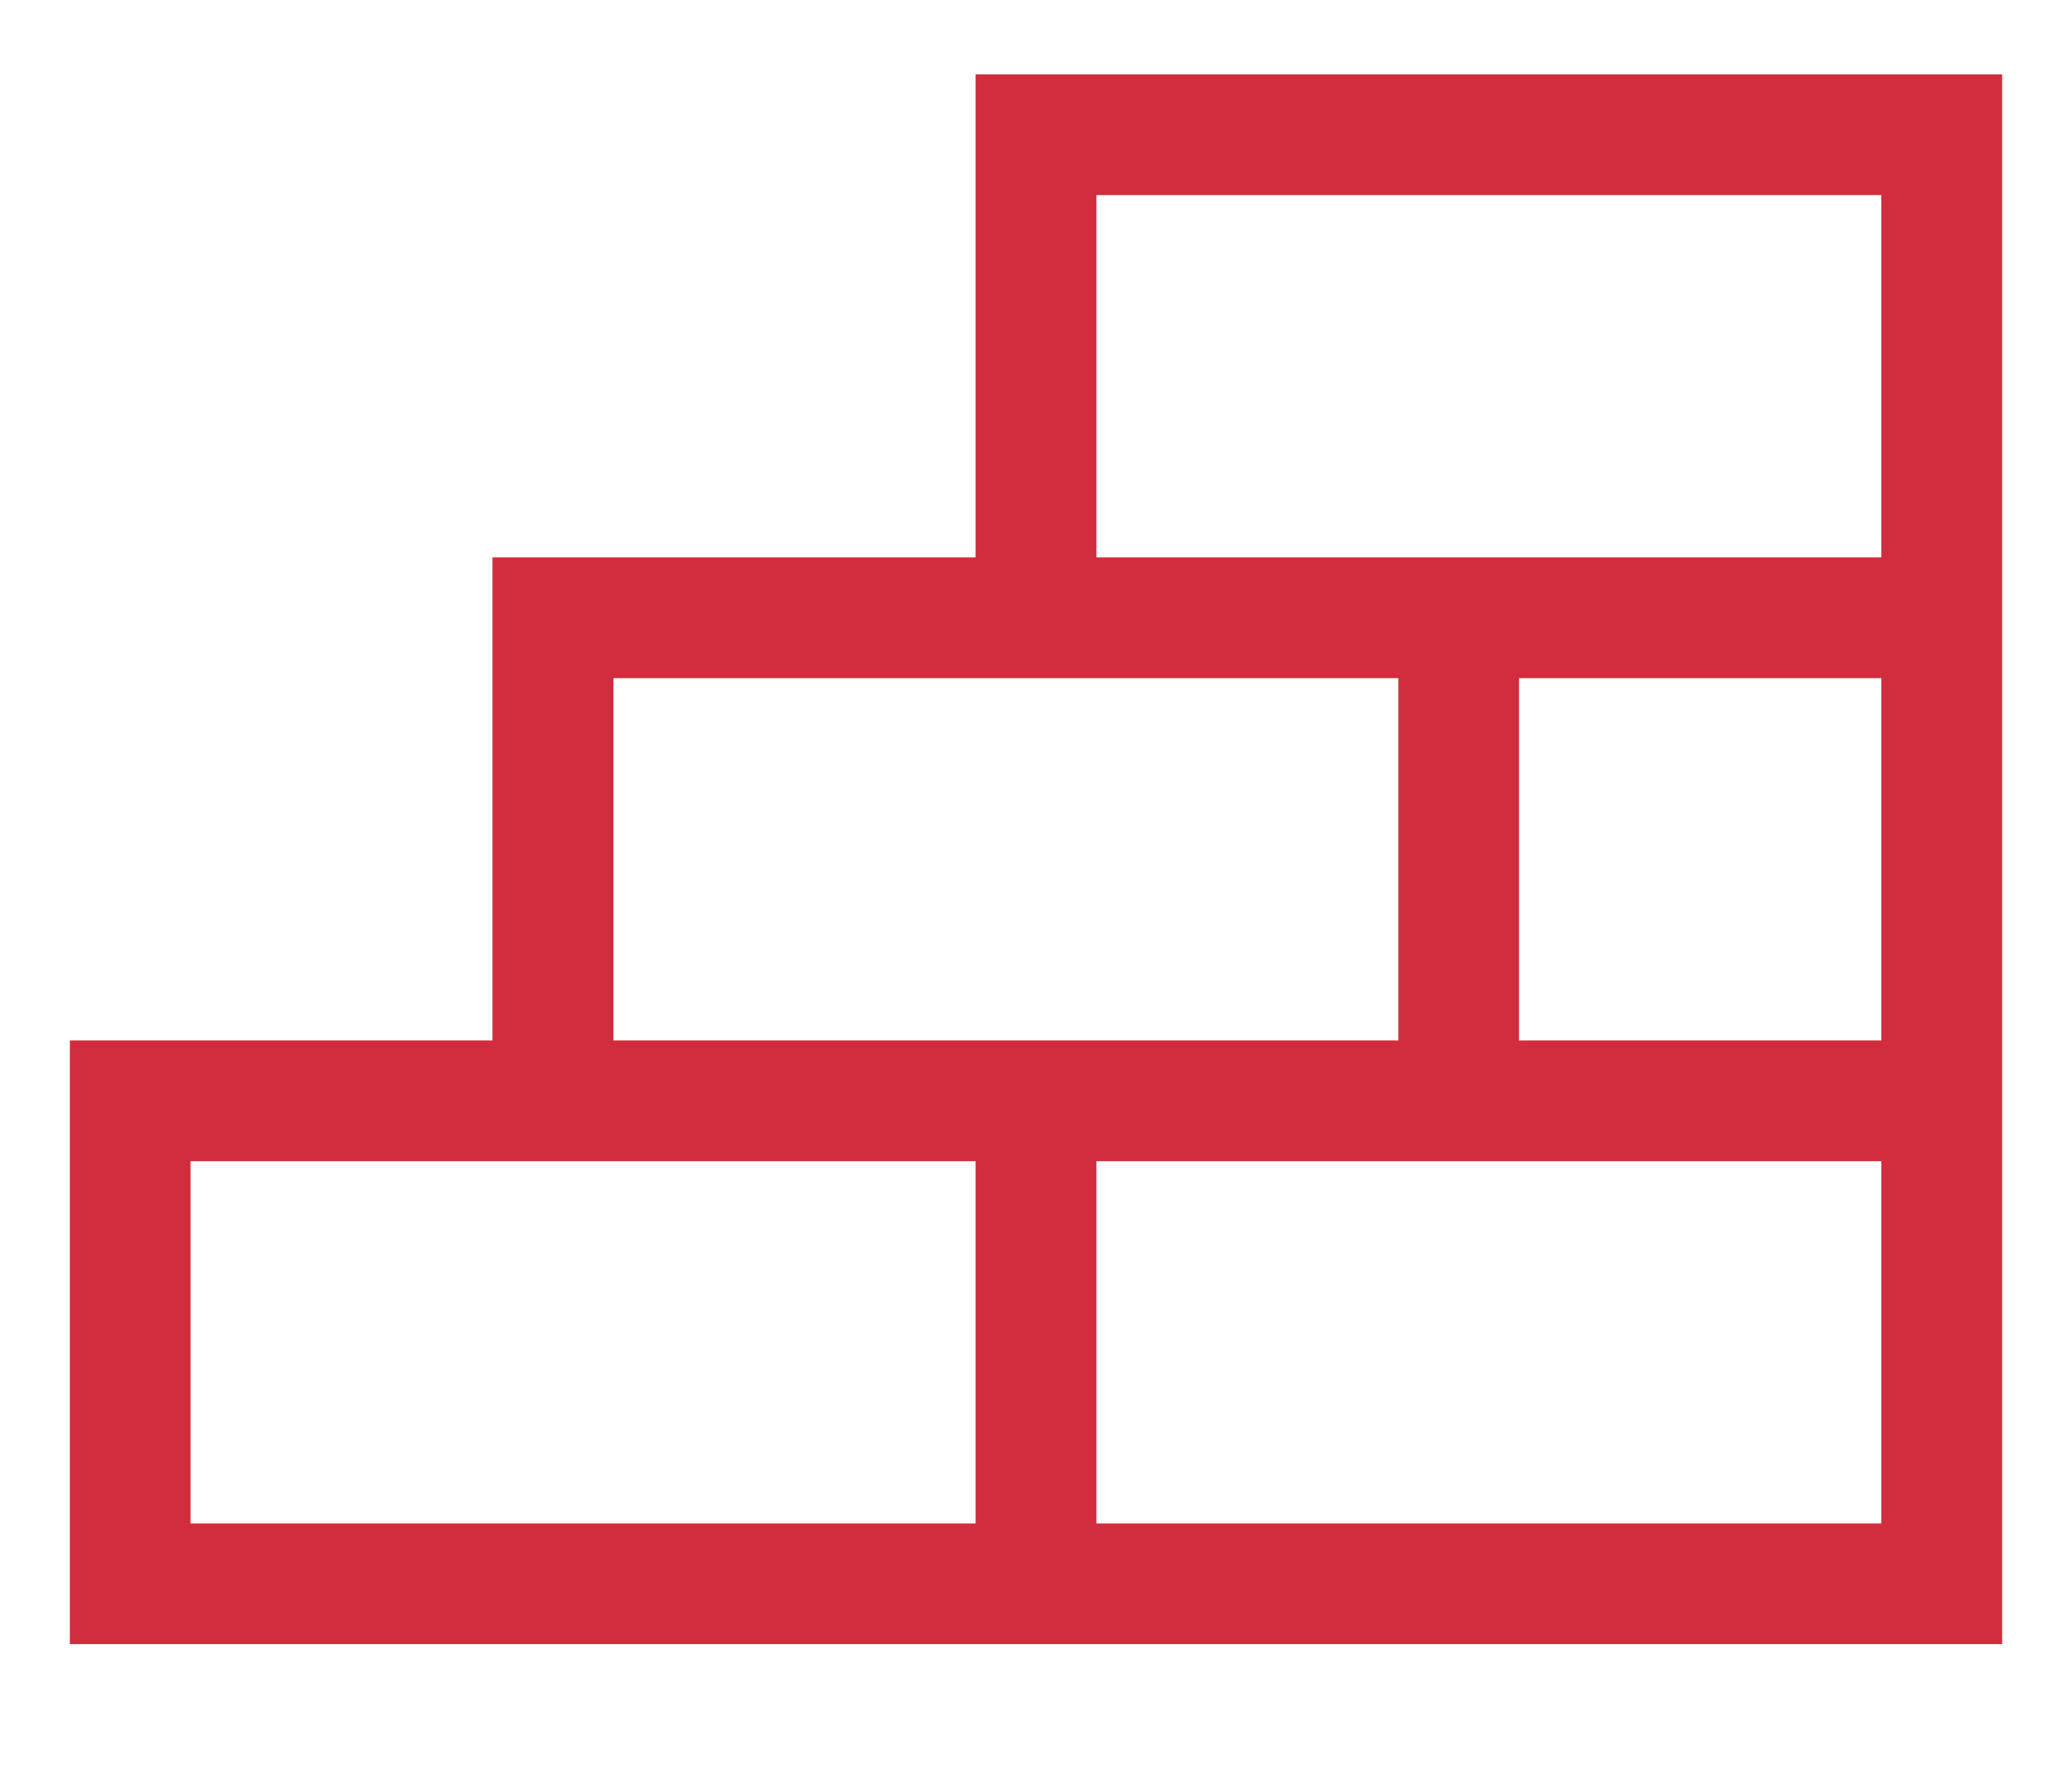 <?xml version="1.0" encoding="UTF-8"?> <svg xmlns="http://www.w3.org/2000/svg" id="Layer_1" data-name="Layer 1" viewBox="0 0 121.59 103.64"><defs><style>.cls-1{fill:#d12d3e;}</style></defs><path class="cls-1" d="M57.25,32.71H28.9V61.06H4.1V96.49H117.49V4.36H57.25ZM36,39.8H82.06V61.06H36ZM57.25,89.41H11.18V68.15H57.25Zm53.15,0H64.34V68.15H110.4Zm0-28.35H89.14V39.8H110.4ZM64.34,11.45H110.4V32.71H64.34Z"></path></svg> 